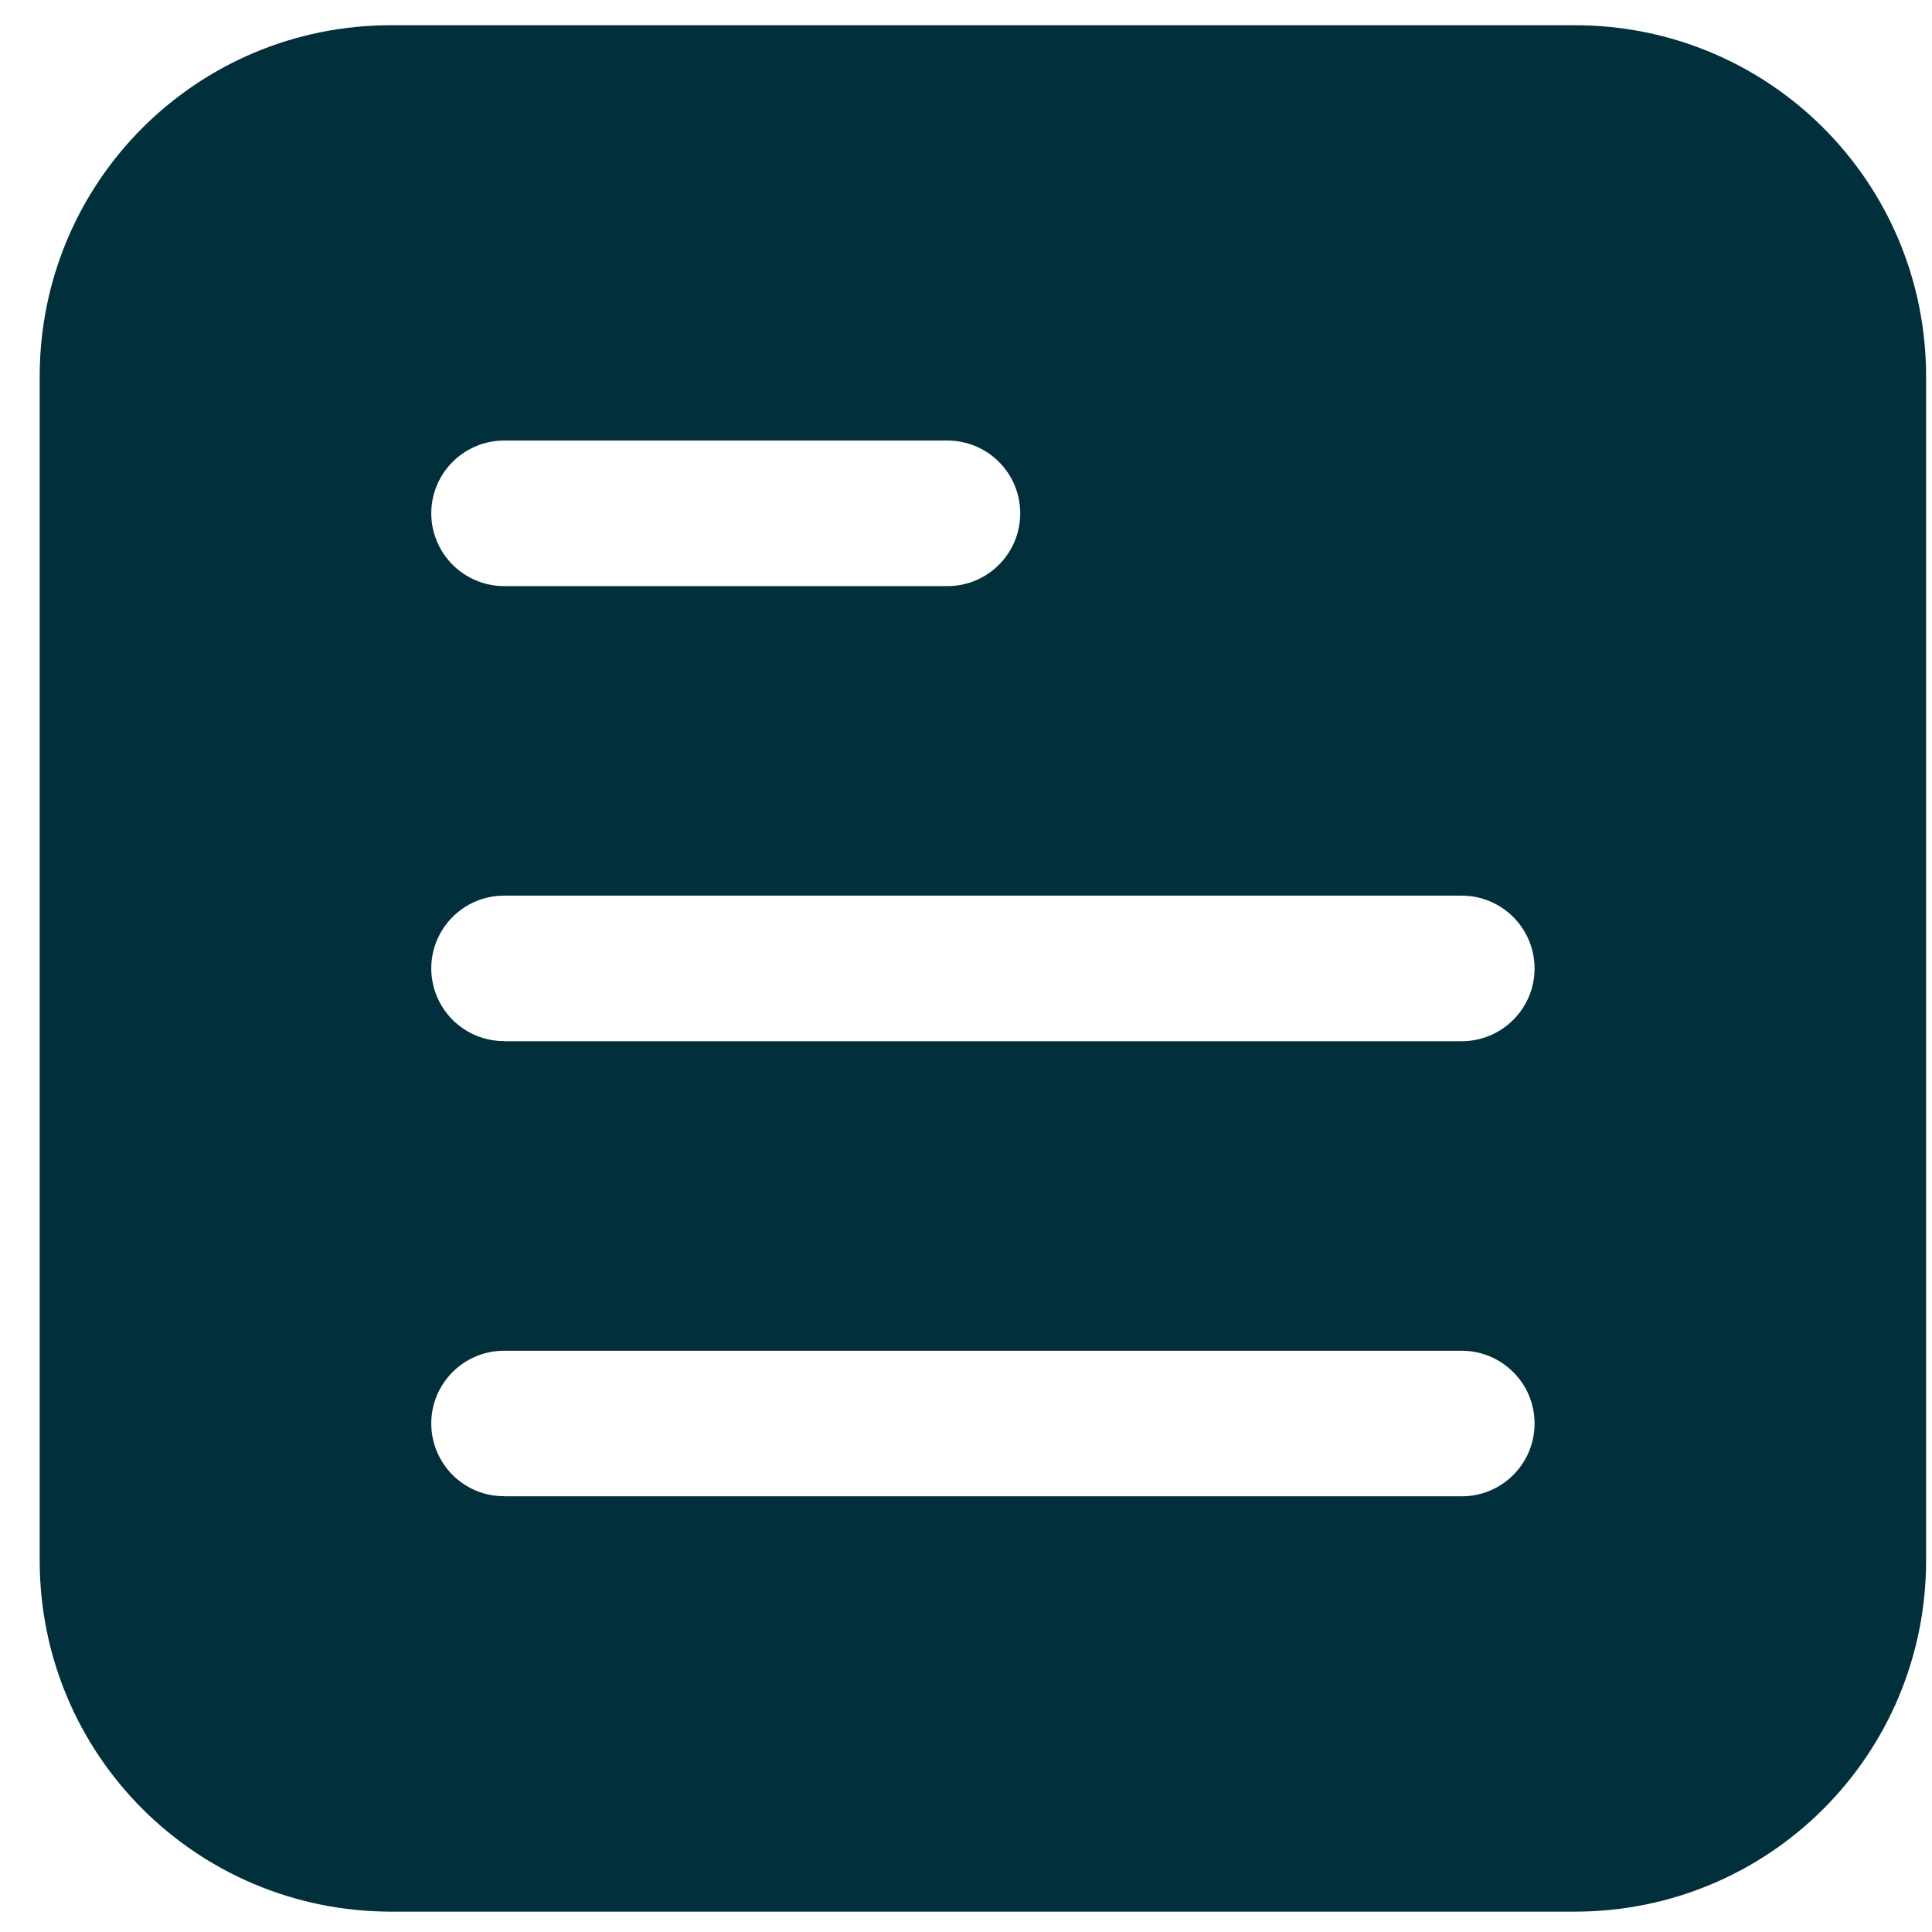 <svg width="41" height="41" viewBox="0 0 41 41" fill="none" xmlns="http://www.w3.org/2000/svg">
<path d="M8.301 0.535C4.169 0.535 0.842 3.862 0.842 7.994V33.109C0.842 37.241 4.169 40.565 8.301 40.568H33.416C37.549 40.568 40.875 37.241 40.875 33.109V7.994C40.875 3.862 37.549 0.535 33.416 0.535H8.301ZM10.696 9.349H20.107C20.518 9.349 20.91 9.513 21.199 9.802C21.488 10.091 21.651 10.483 21.651 10.893C21.651 11.744 20.961 12.438 20.107 12.438H10.696C10.289 12.438 9.894 12.274 9.605 11.985C9.316 11.696 9.152 11.301 9.152 10.893C9.152 10.483 9.316 10.091 9.605 9.802C9.894 9.513 10.289 9.349 10.696 9.349ZM10.696 19.007H31.021C31.432 19.007 31.824 19.171 32.113 19.46C32.402 19.749 32.566 20.141 32.566 20.552C32.566 21.403 31.875 22.096 31.021 22.096H10.696V22.093C10.289 22.096 9.897 21.932 9.605 21.643C9.316 21.354 9.152 20.959 9.152 20.552C9.152 19.698 9.845 19.007 10.696 19.007ZM10.696 28.665H31.021C31.432 28.665 31.824 28.829 32.113 29.118C32.405 29.407 32.566 29.799 32.566 30.21C32.566 31.061 31.875 31.754 31.021 31.754H10.696V31.751C10.289 31.754 9.894 31.59 9.605 31.302C9.316 31.012 9.152 30.618 9.152 30.21C9.152 29.356 9.845 28.665 10.696 28.665Z" fill="#012F3B"/>
</svg>
